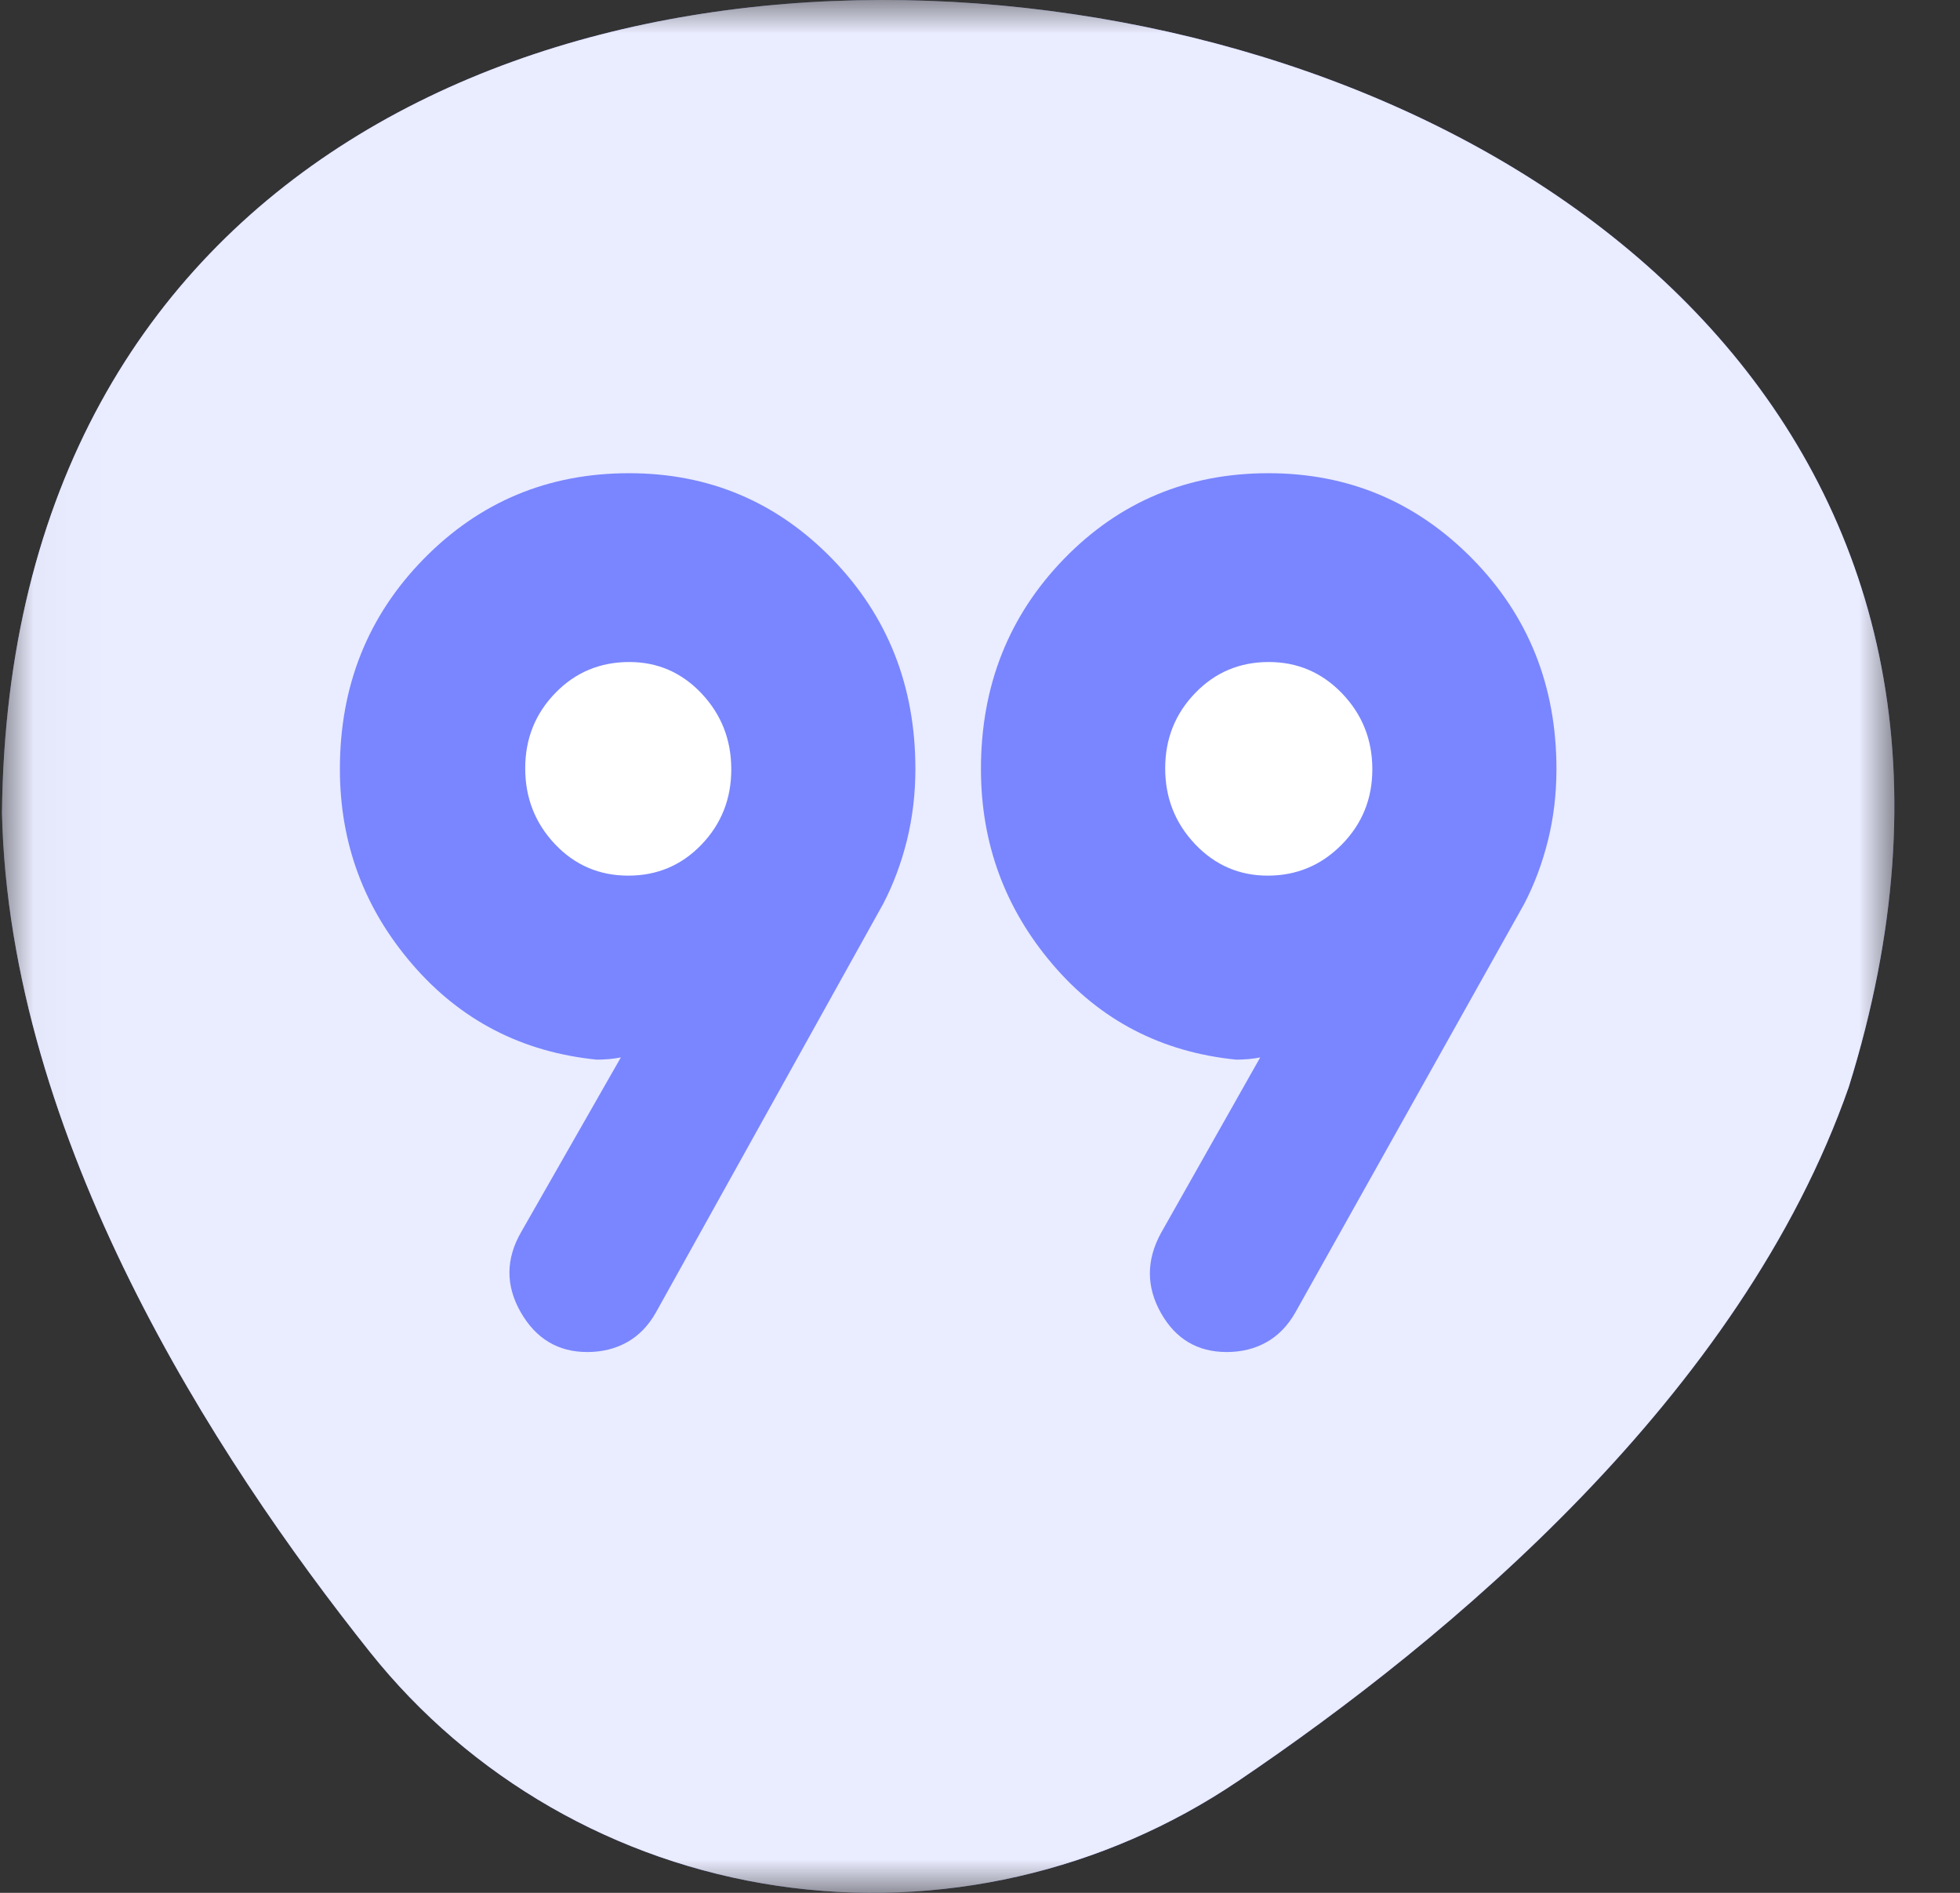 <svg width="29" height="28" viewBox="0 0 29 28" fill="none" xmlns="http://www.w3.org/2000/svg">
<rect x="0" y="0" width="29" height="28" fill="#333333" stroke="none"/>
<mask id="mask0_3028_910" style="mask-type:luminance" maskUnits="userSpaceOnUse" x="0" y="0" width="29" height="28">
<path fill-rule="evenodd" clip-rule="evenodd" d="M0.029 0H28.029V28H0.029V0Z" fill="white"/>
</mask>
<g mask="url(#mask0_3028_910)">
<path fill-rule="evenodd" clip-rule="evenodd" d="M11.502 27.896C13.896 28.251 16.331 27.69 18.318 26.347C21.427 24.247 25.759 20.646 27.354 16.08C30.234 6.854 23.428 1.329 15.886 0.21L15.877 0.209C8.335 -0.91 0.133 2.387 0.029 12.026C0.139 16.845 3.16 21.536 5.477 24.442C6.958 26.299 9.107 27.541 11.502 27.896Z" fill="#7986FF"/>
<path fill-rule="evenodd" clip-rule="evenodd" d="M11.502 27.896C13.896 28.251 16.331 27.69 18.318 26.347C21.427 24.247 25.759 20.646 27.354 16.08C30.234 6.854 23.428 1.329 15.886 0.21L15.877 0.209C8.335 -0.91 0.133 2.387 0.029 12.026C0.139 16.845 3.16 21.536 5.477 24.442C6.958 26.299 9.107 27.541 11.502 27.896Z" fill="white" fill-opacity="0.841"/>
</g>
<circle cx="9.283" cy="11.254" r="2.254" fill="white"/>
<circle cx="18.283" cy="11.254" r="2.254" fill="white"/>
<path fill-rule="evenodd" clip-rule="evenodd" d="M9.186 15.642L7.714 18.22C7.482 18.619 7.479 19.016 7.704 19.41C7.929 19.803 8.257 20 8.689 20C8.908 20 9.104 19.952 9.277 19.855C9.45 19.759 9.592 19.613 9.703 19.418L13.067 13.371C13.218 13.081 13.335 12.768 13.419 12.431C13.502 12.093 13.544 11.742 13.544 11.375C13.544 10.146 13.133 9.109 12.311 8.265C11.489 7.422 10.488 7 9.307 7C8.112 7 7.1 7.422 6.272 8.265C5.443 9.109 5.029 10.146 5.029 11.375C5.029 12.473 5.386 13.436 6.101 14.265C6.815 15.094 7.725 15.564 8.83 15.675C8.884 15.675 8.943 15.672 9.008 15.667C9.072 15.661 9.132 15.653 9.186 15.642ZM18.646 15.642L17.175 18.245C16.959 18.644 16.96 19.037 17.177 19.422C17.394 19.807 17.718 20 18.15 20C18.369 20 18.565 19.952 18.738 19.855C18.91 19.759 19.052 19.613 19.164 19.418L22.552 13.371C22.703 13.081 22.82 12.768 22.904 12.431C22.988 12.093 23.029 11.742 23.029 11.375C23.029 10.146 22.614 9.109 21.784 8.265C20.954 7.422 19.948 7 18.768 7C17.573 7 16.565 7.422 15.745 8.265C14.925 9.109 14.514 10.146 14.514 11.375C14.514 12.473 14.867 13.436 15.574 14.265C16.28 15.094 17.186 15.564 18.291 15.675C18.345 15.675 18.404 15.672 18.469 15.667C18.533 15.661 18.593 15.653 18.646 15.642ZM9.296 12.953C9.724 12.953 10.085 12.8 10.379 12.494C10.673 12.188 10.82 11.817 10.82 11.38C10.82 10.943 10.673 10.569 10.38 10.258C10.087 9.948 9.73 9.793 9.311 9.793C8.878 9.793 8.512 9.946 8.216 10.252C7.919 10.558 7.771 10.929 7.771 11.366C7.771 11.803 7.918 12.177 8.212 12.488C8.506 12.798 8.867 12.953 9.296 12.953ZM19.852 12.494C19.55 12.8 19.185 12.953 18.757 12.953C18.336 12.953 17.978 12.798 17.683 12.488C17.388 12.177 17.24 11.803 17.24 11.366C17.24 10.929 17.388 10.558 17.684 10.252C17.979 9.946 18.342 9.793 18.772 9.793C19.198 9.793 19.56 9.948 19.858 10.258C20.156 10.569 20.305 10.943 20.305 11.38C20.305 11.817 20.154 12.188 19.852 12.494Z" fill="#7986FF"/>
</svg>
